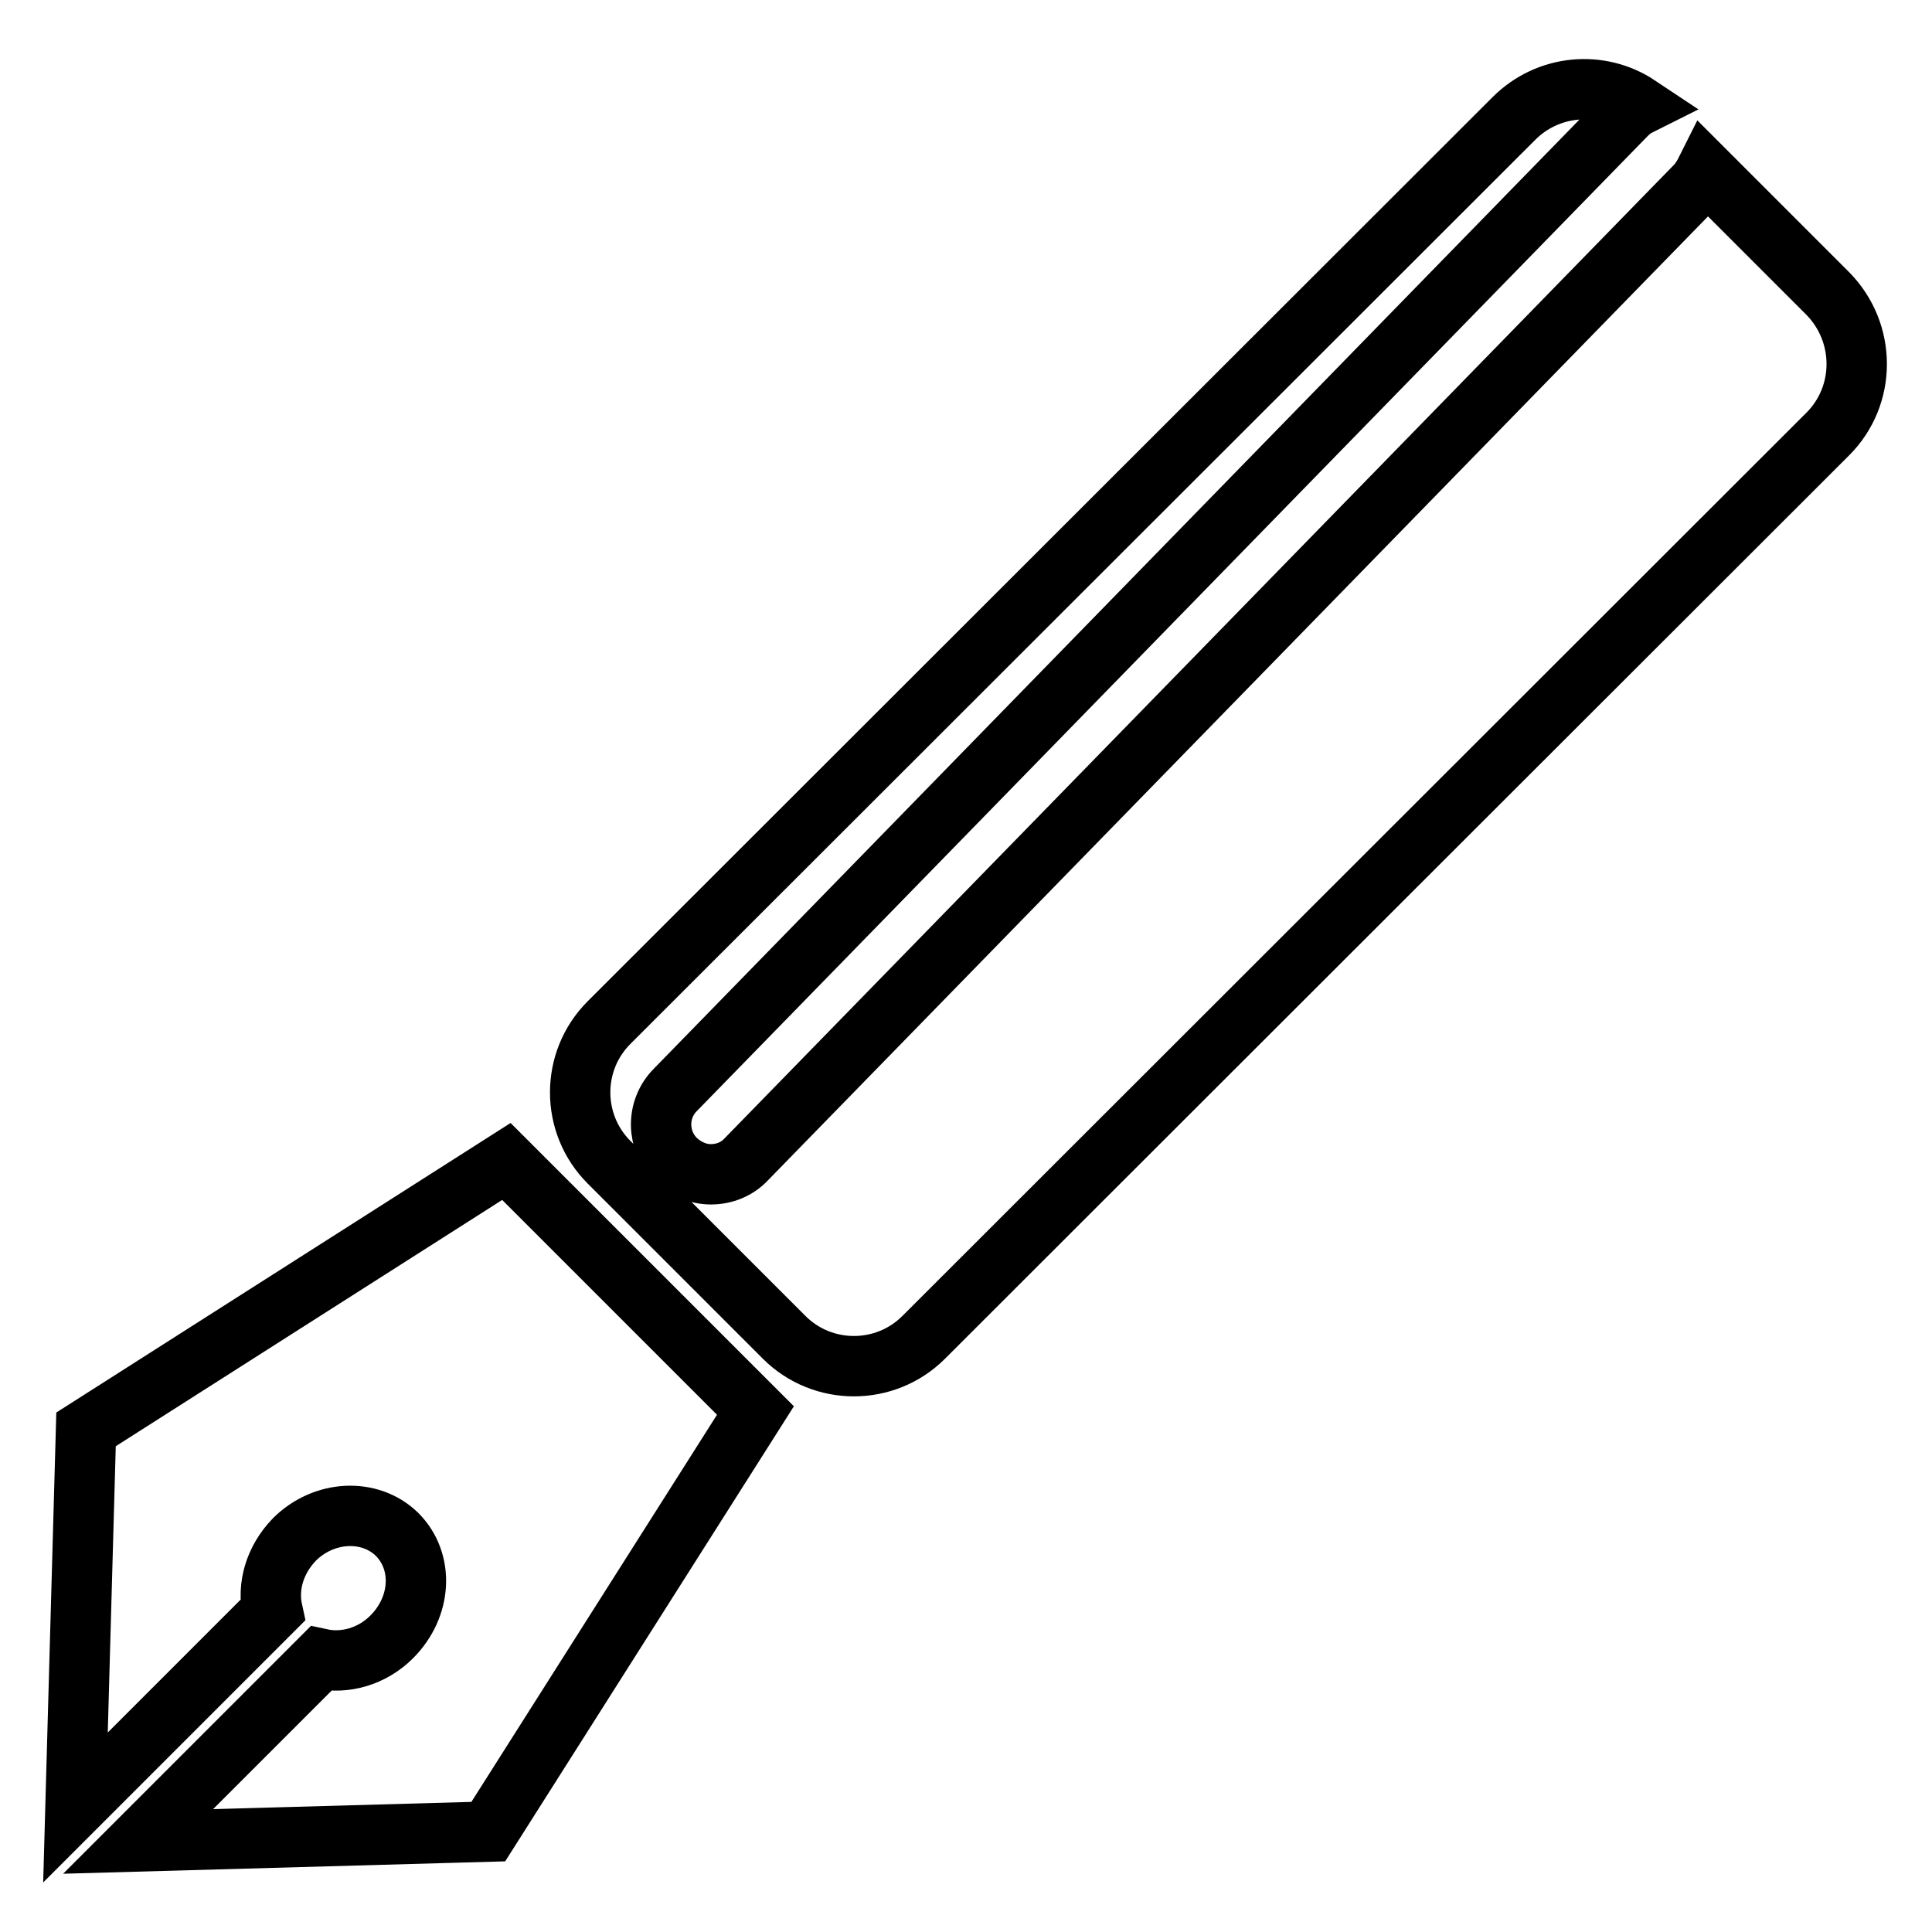 <?xml version="1.0" encoding="utf-8"?>
<!-- Svg Vector Icons : http://www.onlinewebfonts.com/icon -->
<!DOCTYPE svg PUBLIC "-//W3C//DTD SVG 1.1//EN" "http://www.w3.org/Graphics/SVG/1.1/DTD/svg11.dtd">
<svg version="1.1" xmlns="http://www.w3.org/2000/svg" xmlns:xlink="http://www.w3.org/1999/xlink" x="0px" y="0px" viewBox="0 0 256 256" enable-background="new 0 0 256 256" xml:space="preserve">
<g> <path stroke-width="8" fill-opacity="0" stroke="#000000"  d="M242.2,38.9l-16.2-16.2c-0.3,0.6-0.7,1.2-1.1,1.7l-126,129.2c-1.2,1.3-2.9,2-4.7,2c-1.7,0-3.3-0.7-4.6-1.9 c-2.6-2.5-2.7-6.7-0.1-9.3l126-129.2c0.5-0.5,1-0.9,1.6-1.2c-5.1-3.4-12-2.8-16.5,1.7L80.7,135.5c-5.1,5.1-5.1,13.4,0,18.5 l23.2,23.2c5.1,5.1,13.4,5.1,18.5,0L242.2,57.5C247.3,52.4,247.3,44.1,242.2,38.9L242.2,38.9z M11.4,189.4L10,239.5l26.1-26.1 c-0.7-3.2,0.3-6.7,2.9-9.4c3.9-3.9,10-4.2,13.6-0.7c3.6,3.6,3.3,9.6-0.7,13.6c-2.6,2.6-6.2,3.6-9.4,2.9l-24.2,24.2l46.4-1.3 l35.4-55.8l-33-33L11.4,189.4z"/></g>
</svg>
